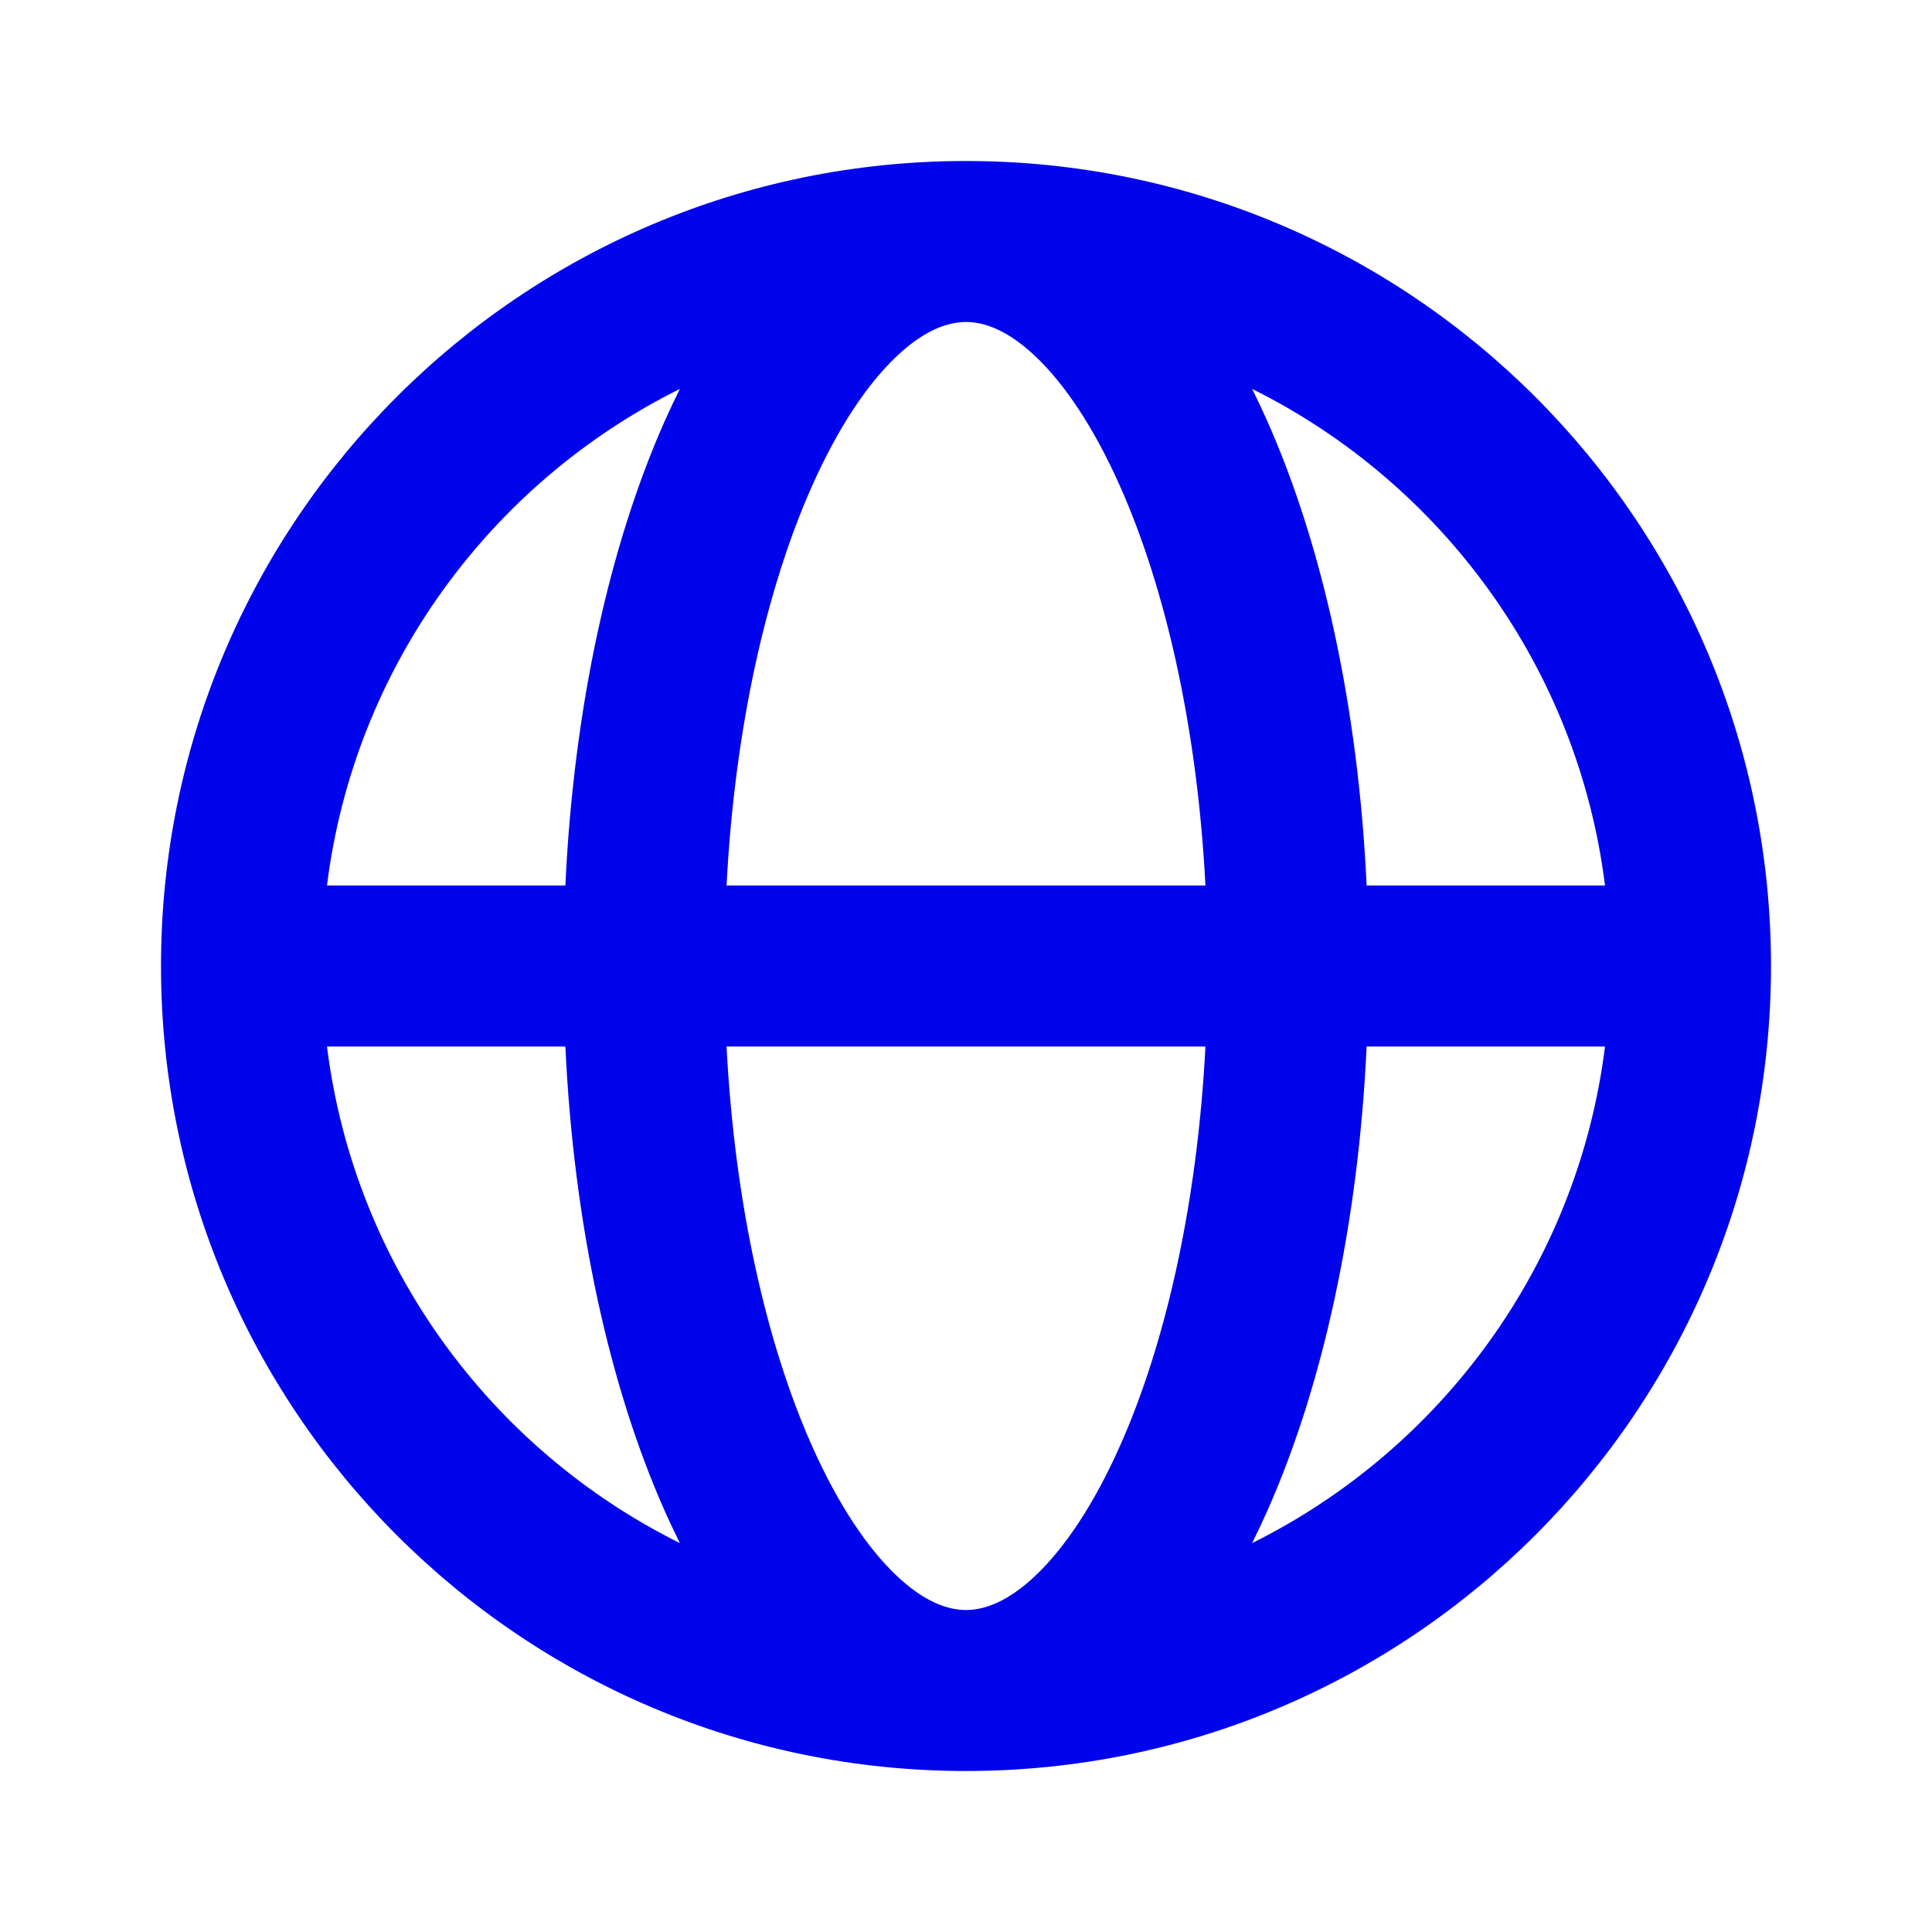 <svg width="60" height="60" viewBox="0 0 60 60" fill="none" xmlns="http://www.w3.org/2000/svg">
<path fill-rule="evenodd" clip-rule="evenodd" d="M27.831 11.079C28.704 10.248 29.433 10 30 10C30.567 10 31.296 10.248 32.169 11.079C33.055 11.922 33.967 13.261 34.786 15.105C36.19 18.264 37.182 22.584 37.436 27.5H22.564C22.818 22.584 23.81 18.264 25.213 15.105C26.033 13.261 26.945 11.922 27.831 11.079ZM17.558 27.5C17.816 21.99 18.92 16.955 20.644 13.075C20.795 12.736 20.952 12.403 21.114 12.078C15.237 14.997 11 20.722 10.155 27.5H17.558ZM10.155 32.5H17.558C17.816 38.01 18.92 43.045 20.644 46.925C20.795 47.264 20.952 47.597 21.114 47.922C15.237 45.003 11 39.278 10.155 32.5ZM5 30C5 16.193 16.193 5 30 5C43.807 5 55 16.193 55 30C55 43.807 43.807 55 30 55C16.193 55 5 43.807 5 30ZM49.845 27.5C49 20.722 44.763 14.997 38.886 12.078C39.048 12.403 39.205 12.736 39.356 13.075C41.08 16.955 42.184 21.99 42.442 27.5H49.845ZM42.442 32.5H49.845C49 39.278 44.763 45.003 38.886 47.922C39.048 47.597 39.205 47.264 39.356 46.925C41.08 43.045 42.184 38.01 42.442 32.5ZM37.436 32.5C37.182 37.416 36.19 41.736 34.786 44.895C33.967 46.739 33.055 48.078 32.169 48.921C31.296 49.752 30.567 50 30 50C29.433 50 28.704 49.752 27.831 48.921C26.945 48.078 26.033 46.739 25.213 44.895C23.81 41.736 22.818 37.416 22.564 32.5H37.436Z" fill="#0004ED"/>
</svg>
